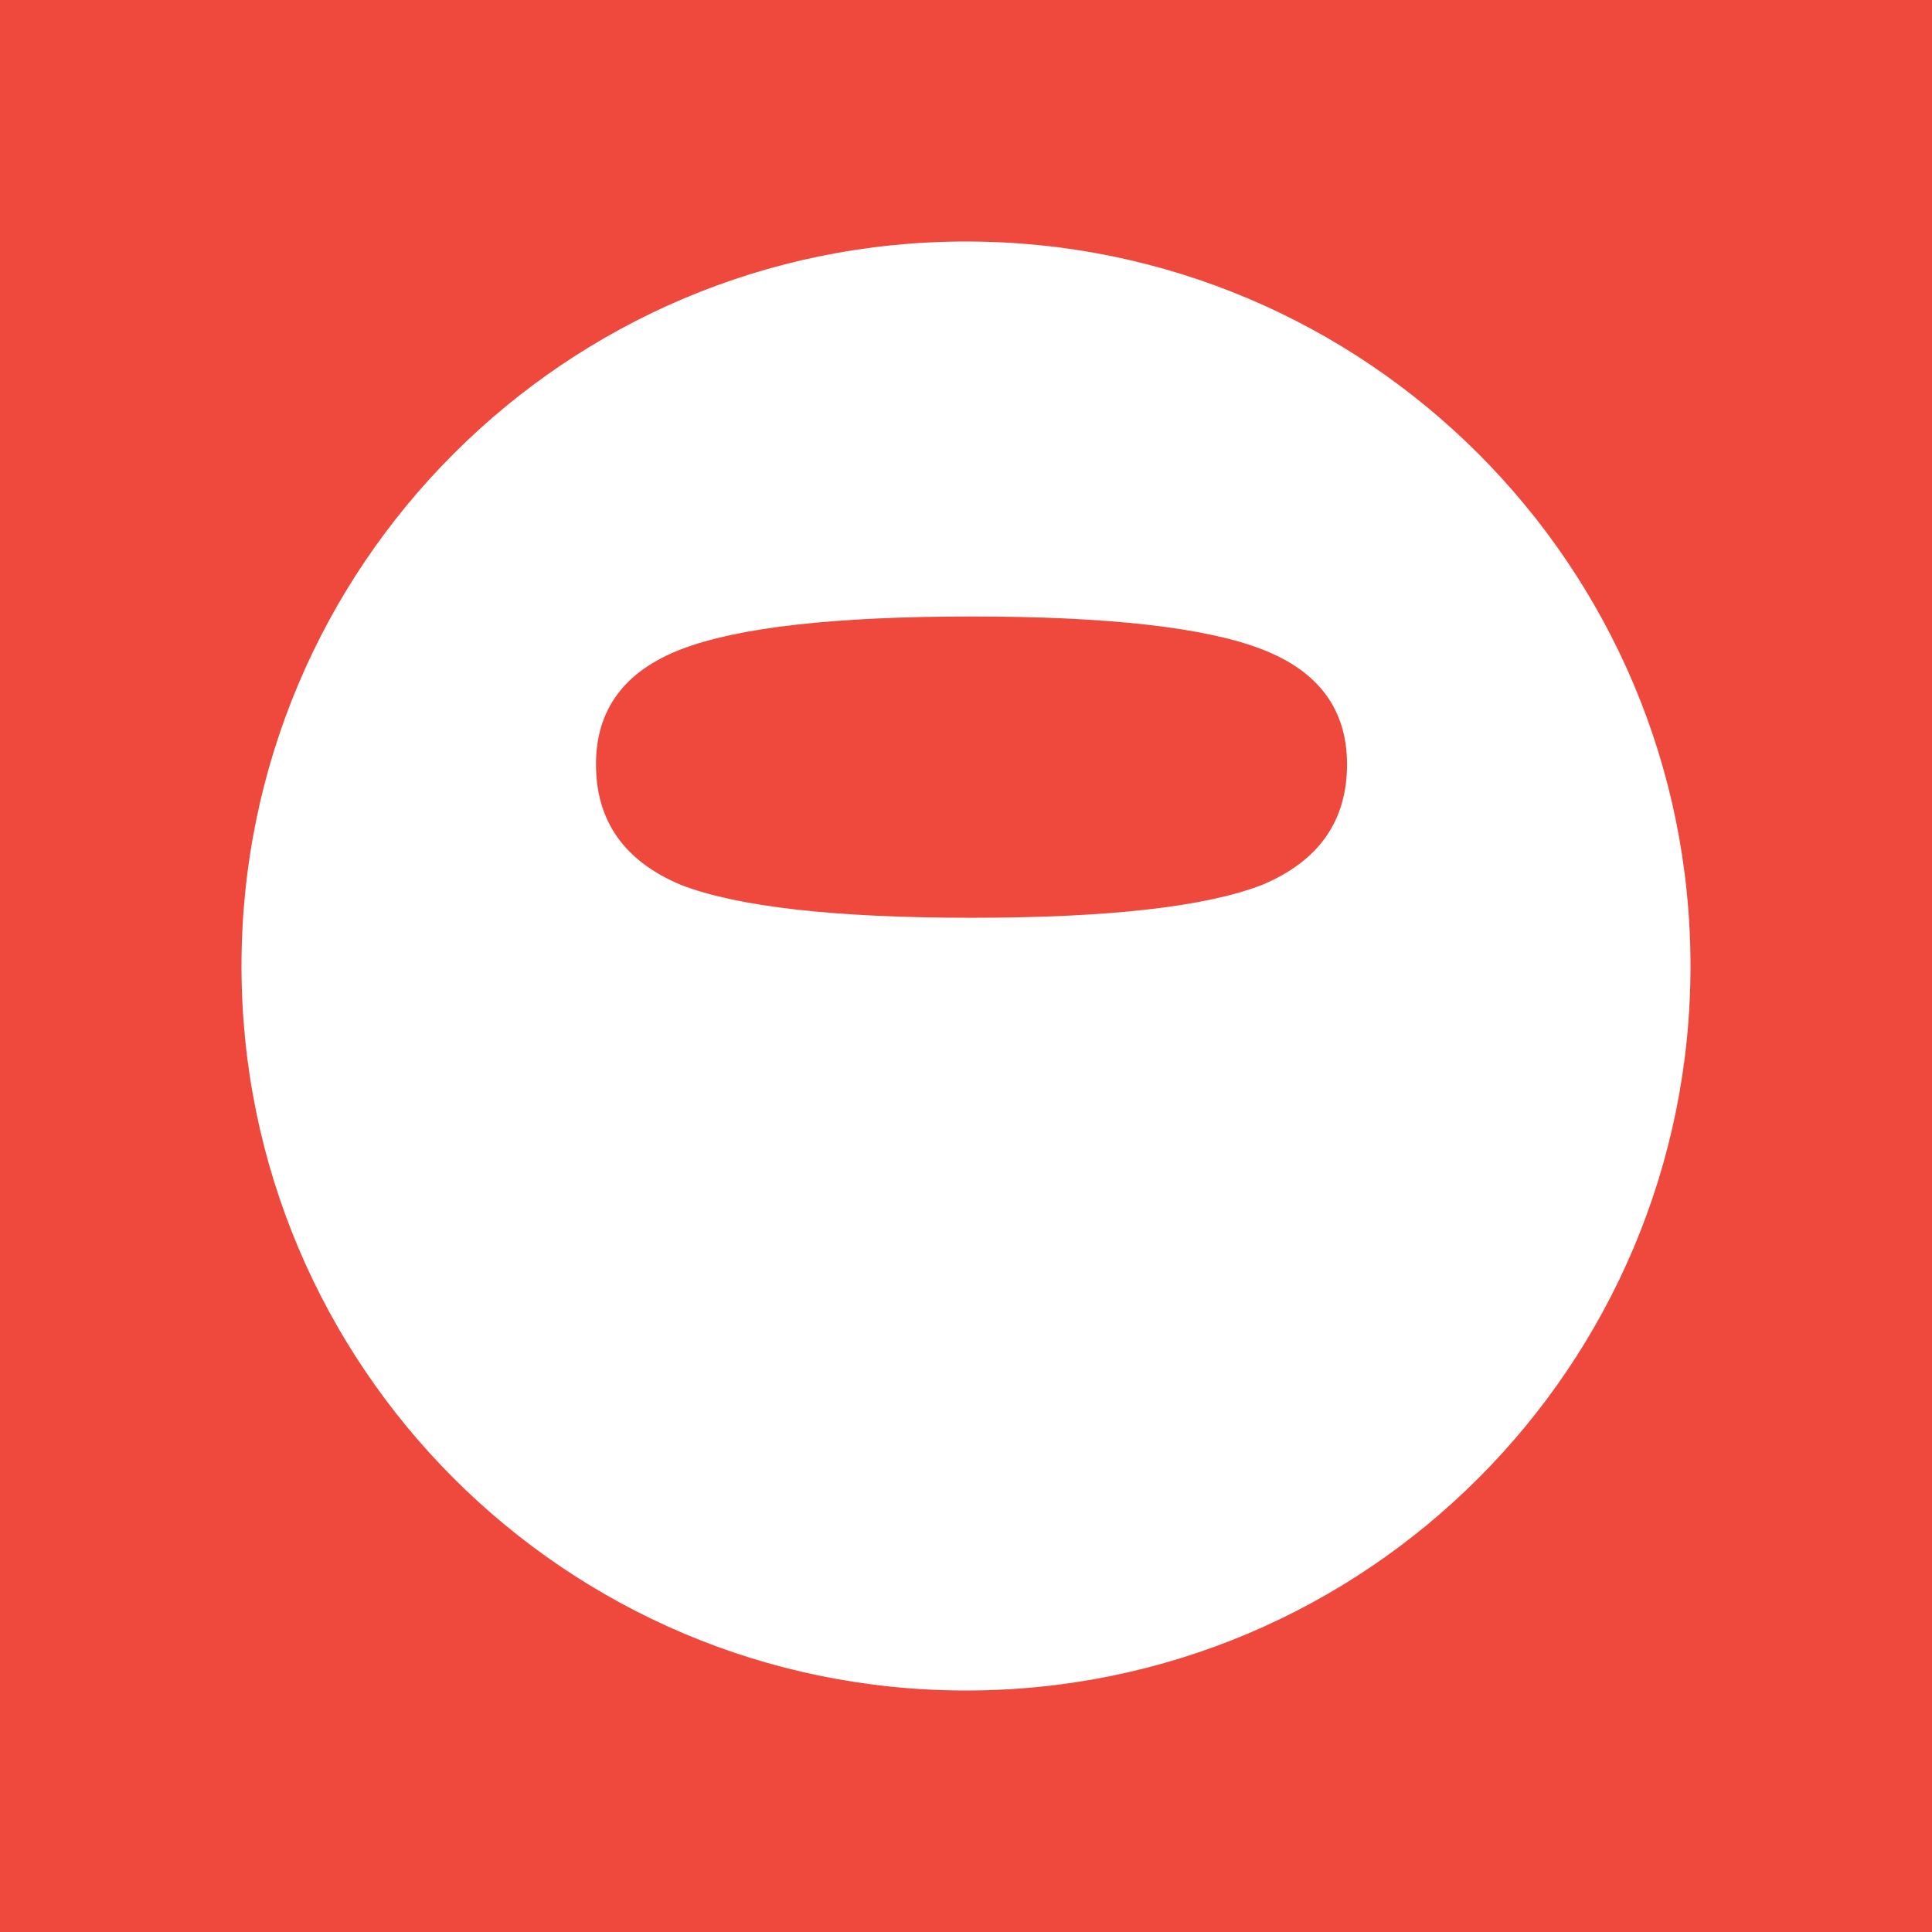 <svg width="512" height="512" viewBox="0 0 512 512" fill="none" xmlns="http://www.w3.org/2000/svg">
<rect width="512" height="512" fill="#EF493D"/>
<path d="M256 64C362.039 64 448 149.961 448 256C448 362.039 362.039 448 256 448C149.961 448 64 362.039 64 256C64 149.961 149.961 64 256 64ZM257.461 163.374C221.14 163.374 195.473 166.276 180.46 172.083C165.447 177.89 157.941 188.053 157.94 202.57C157.94 217.572 165.447 228.218 180.46 234.509C195.473 240.316 221.14 243.221 257.461 243.221C293.782 243.221 319.449 240.316 334.462 234.509C349.475 228.218 356.981 217.572 356.981 202.57C356.981 188.053 349.474 177.89 334.462 172.083C319.449 166.276 293.782 163.374 257.461 163.374Z" fill="white"/>
</svg>
